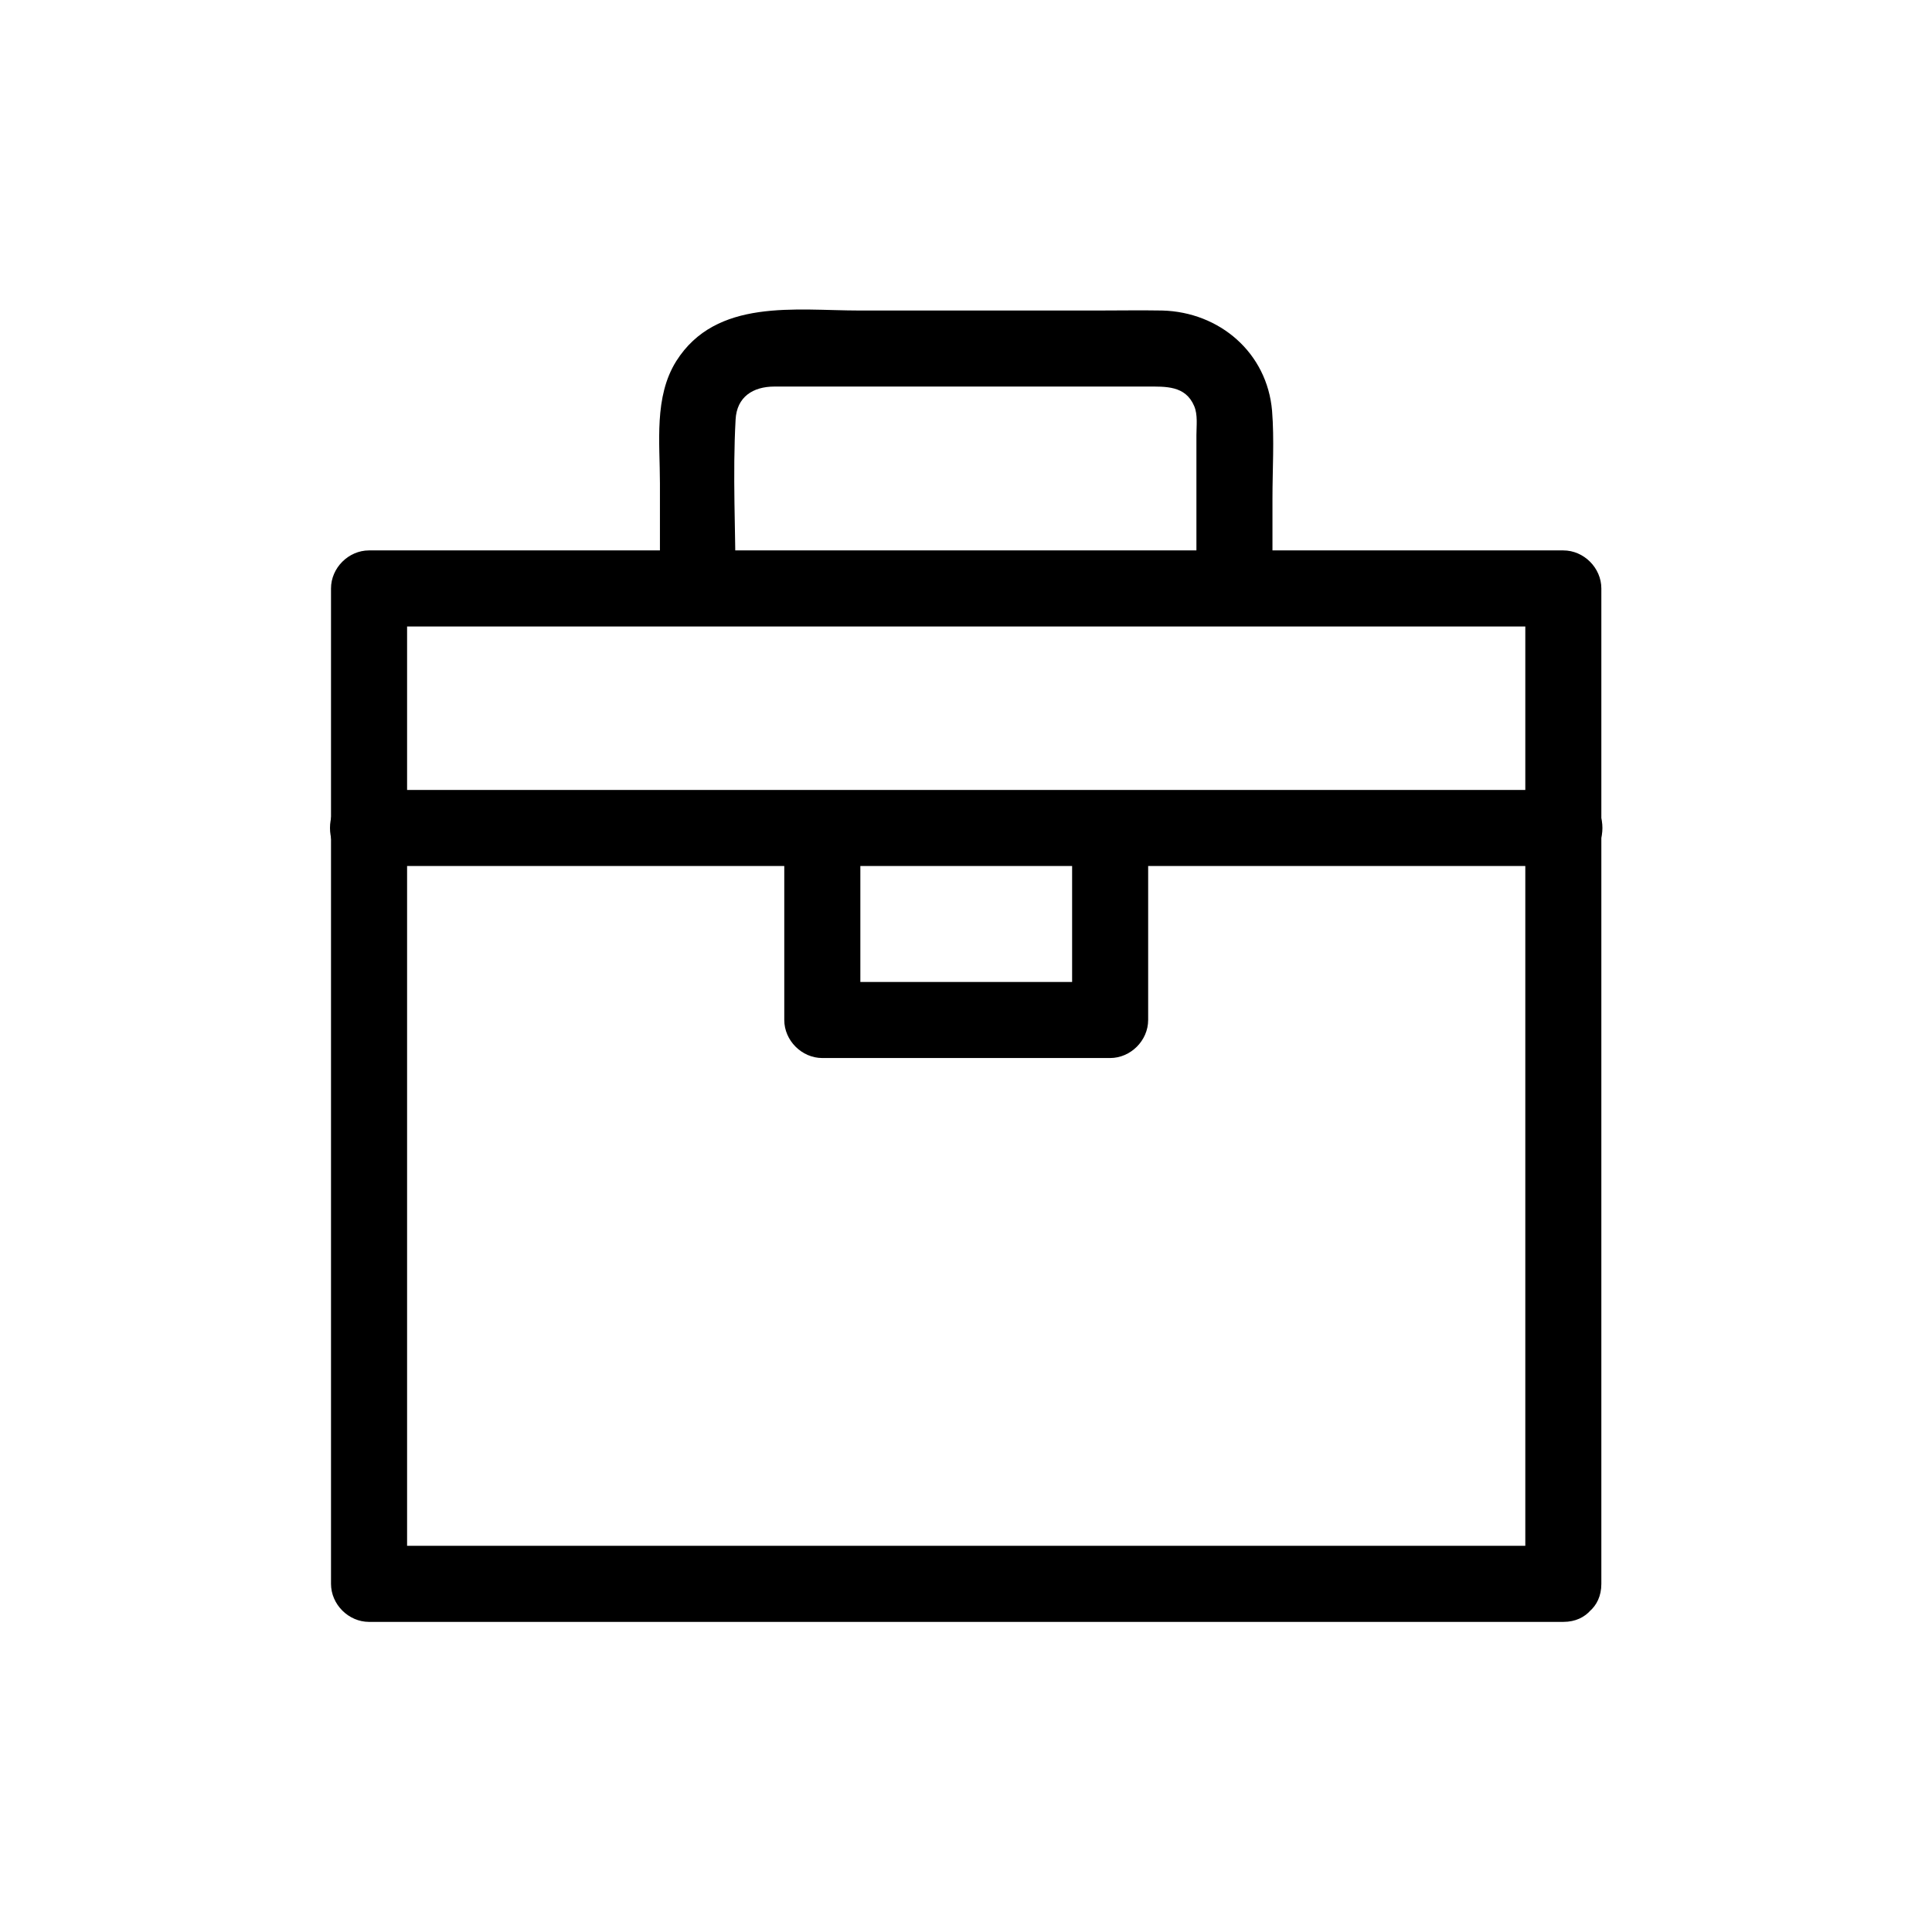 <?xml version="1.0" encoding="UTF-8"?>
<!-- Uploaded to: ICON Repo, www.svgrepo.com, Generator: ICON Repo Mixer Tools -->
<svg fill="#000000" width="800px" height="800px" version="1.1" viewBox="144 144 512 512" xmlns="http://www.w3.org/2000/svg">
 <g>
  <path d="m558.3 553.66h-106.81-170.39-39.297c3.324 3.324 6.75 6.75 10.078 10.078v-89.273-142.18-32.344c-3.324 3.324-6.75 6.75-10.078 10.078h106.81 170.39 39.297c-3.324-3.324-6.75-6.75-10.078-10.078v89.273 142.18 32.344c0 13 20.152 13 20.152 0v-89.273-142.18-32.344c0-5.441-4.637-10.078-10.078-10.078h-106.81-170.39-39.297c-5.441 0-10.078 4.637-10.078 10.078v89.273 142.18 32.344c0 5.441 4.637 10.078 10.078 10.078h106.81 170.39 39.297c13-0.004 13-20.156 0.004-20.156z"/>
  <path d="m241.2 373.5h107.82 170.59 39.297c13 0 13-20.152 0-20.152h-107.82-170.59-39.297c-13 0-13 20.152 0 20.152z"/>
  <path d="m351.84 364.13v50.18c0 5.441 4.637 10.078 10.078 10.078h76.277c5.441 0 10.078-4.637 10.078-10.078v-50.18c0-13-20.152-13-20.152 0v50.18c3.324-3.324 6.75-6.75 10.078-10.078h-76.277l10.078 10.078v-50.18c-0.008-13-20.16-13-20.16 0z"/>
  <path d="m338.94 299.24c0-14.609-0.805-29.422 0-44.031 0.301-6.047 4.637-8.766 10.277-8.766h17.633 59.75 21.363c4.938 0 10.176-0.301 12.496 5.141 1.008 2.316 0.605 5.238 0.605 7.758v15.215 24.688c0 13 20.152 13 20.152 0v-23.176c0-7.656 0.504-15.516-0.102-23.176-1.309-15.418-13.906-26.199-29.121-26.602-5.742-0.102-11.488 0-17.129 0h-63.078c-16.93 0-37.988-3.324-48.566 13.402-5.945 9.473-4.332 21.664-4.332 32.344v27.207c-0.102 12.992 20.051 12.992 20.051-0.004z"/>
 </g>
</svg>